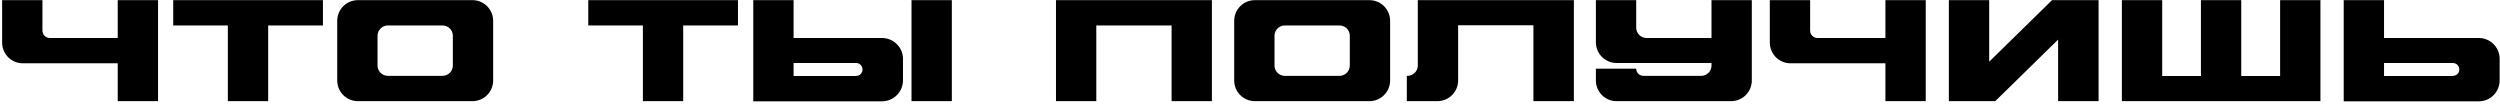 <?xml version="1.0" encoding="UTF-8"?> <svg xmlns="http://www.w3.org/2000/svg" width="519" height="22" viewBox="0 0 519 22" fill="none"><path d="M24.44 0.03H32.81V21H24.44V13.14H4.73C2.36 13.14 0.44 11.22 0.44 8.82V0.03H8.81V6.36C8.81 7.2 9.5 7.89 10.34 7.89H24.44V0.03ZM35.961 0.03H67.041V5.28H55.671V21H47.301V5.28H35.961V0.03ZM98.088 0.03C100.458 0.03 102.378 1.95 102.378 4.32V16.71C102.378 19.08 100.458 21 98.088 21H74.298C71.928 21 70.008 19.08 70.008 16.71V4.32C70.008 1.95 71.928 0.03 74.298 0.03H98.088ZM94.008 13.62V7.41C94.008 6.24 93.048 5.28 91.848 5.28H80.538C79.338 5.28 78.378 6.24 78.378 7.41V13.62C78.378 14.79 79.338 15.75 80.538 15.75H91.848C93.048 15.75 94.008 14.79 94.008 13.62ZM122.123 0.03H153.203V5.28H141.833V21H133.463V5.28H122.123V0.03ZM197.6 21H189.23V0.03H197.6V21ZM183.11 7.89C185.51 7.89 187.46 9.84 187.46 12.21V16.68C187.46 19.08 185.51 21.03 183.11 21.03H156.38V0.03H164.75V7.89H183.11ZM177.74 15.78V15.75C178.46 15.75 179.06 15.18 179.06 14.43C179.06 13.68 178.46 13.08 177.74 13.08H164.75V15.78H177.74ZM219.222 0.03H251.592V21H243.222V5.28H227.592V21H219.222V0.03ZM284.299 0.03C286.669 0.03 288.589 1.95 288.589 4.32V16.71C288.589 19.08 286.669 21 284.299 21H260.509C258.139 21 256.219 19.08 256.219 16.71V4.32C256.219 1.95 258.139 0.03 260.509 0.03H284.299ZM280.219 13.62V7.41C280.219 6.24 279.259 5.28 278.059 5.28H266.749C265.549 5.28 264.589 6.24 264.589 7.41V13.62C264.589 14.79 265.549 15.75 266.749 15.75H278.059C279.259 15.75 280.219 14.79 280.219 13.62ZM294.337 0.03H326.737V21H318.337V5.25H302.707V16.71C302.707 19.08 300.787 21 298.387 21H292.057V15.75H292.177C293.347 15.75 294.337 14.79 294.337 13.62V0.03ZM355.306 0.03H363.676V16.71C363.676 19.08 361.756 21 359.386 21H335.596C333.226 21 331.306 19.08 331.306 16.71V14.25H339.676C339.676 15.09 340.366 15.75 341.206 15.75H353.146C354.346 15.75 355.306 14.79 355.306 13.62V13.08H335.626C333.226 13.08 331.306 11.16 331.306 8.76V0.03H339.676V5.73C339.676 6.93 340.636 7.89 341.836 7.89H355.306V0.03ZM391.413 0.03H399.783V21H391.413V13.14H371.703C369.333 13.14 367.413 11.22 367.413 8.82V0.03H375.783V6.36C375.783 7.2 376.473 7.89 377.313 7.89H391.413V0.03ZM426.004 0.03H435.664V21H427.264V8.22L414.214 21H404.584V0.03H412.954V12.81L426.004 0.03ZM473.352 0.03H481.722V21H440.502V0.03H448.872V15.78H456.912V0.03H465.282V15.78H473.352V0.03ZM514.606 7.89C517.006 7.89 518.926 9.84 518.926 12.21V16.68C518.926 19.08 517.006 21.03 514.606 21.03H486.556V0.03H494.926V7.89H514.606ZM509.206 15.78V15.75C509.956 15.75 510.556 15.18 510.556 14.43C510.556 13.68 509.956 13.08 509.206 13.08H494.926V15.78H509.206Z" fill="black"></path></svg> 